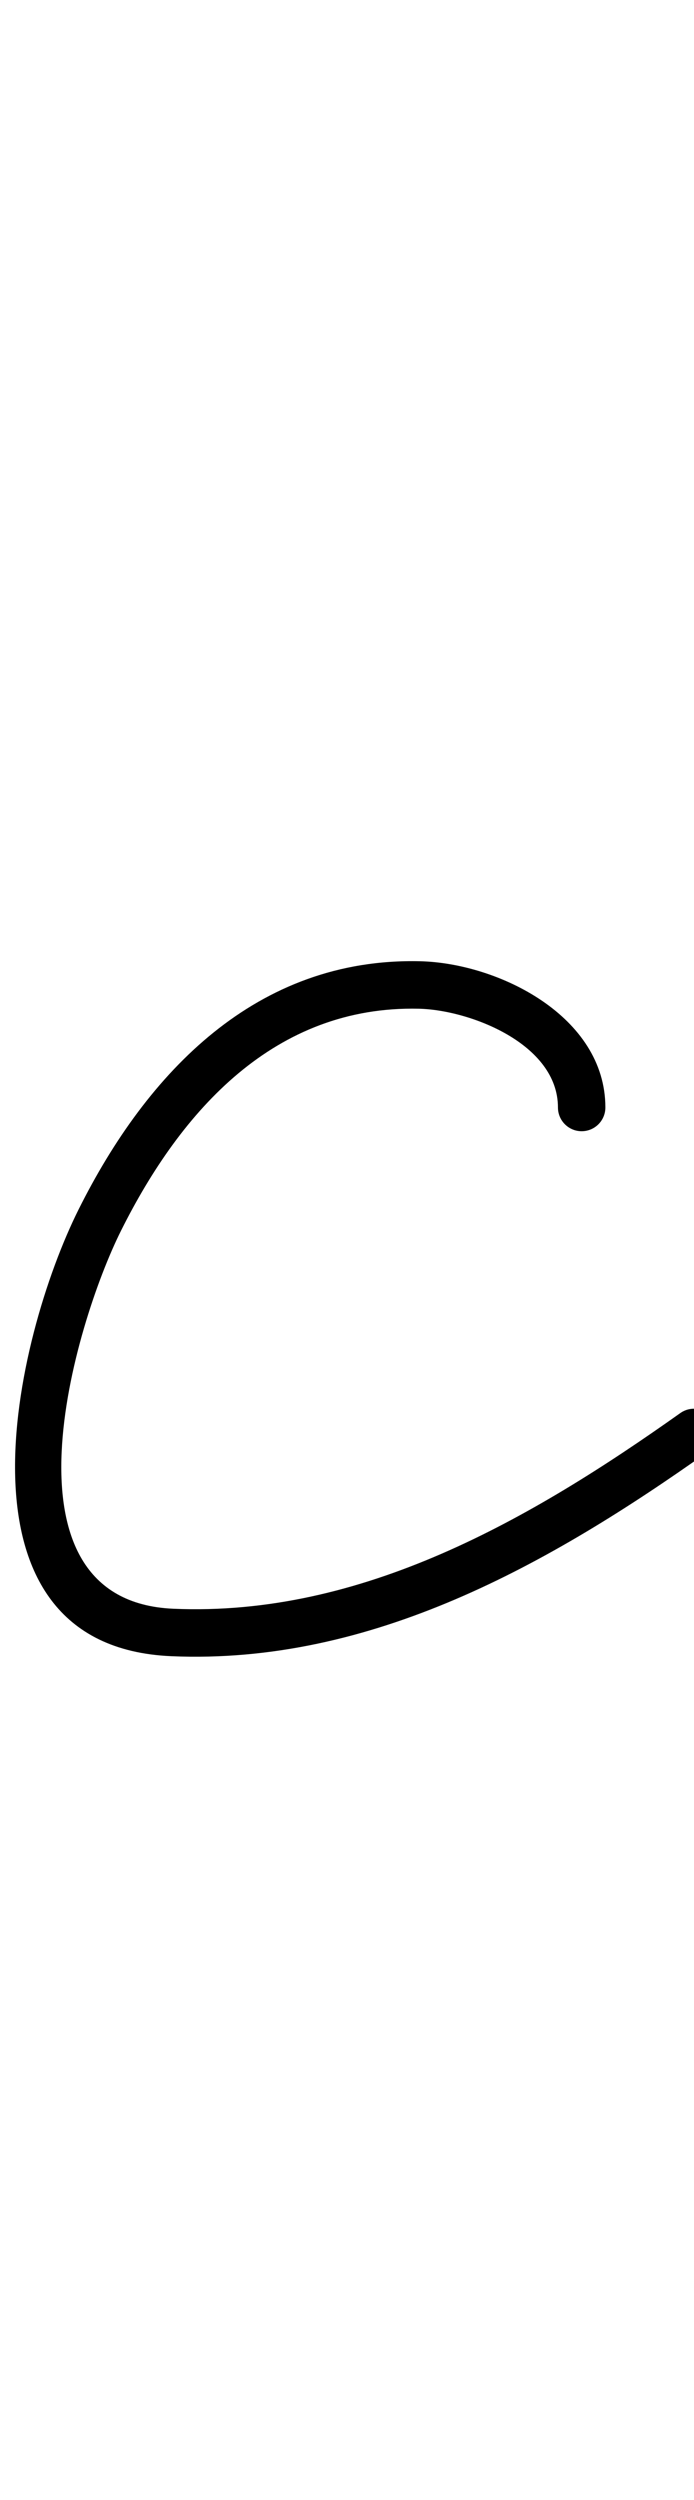<?xml version="1.0" encoding="UTF-8"?>
<svg xmlns="http://www.w3.org/2000/svg" xmlns:inkscape="http://www.inkscape.org/namespaces/inkscape" xmlns:sodipodi="http://sodipodi.sourceforge.net/DTD/sodipodi-0.dtd" xmlns:svg="http://www.w3.org/2000/svg" version="1.1" viewBox="0 -350 278 1000">
    <sodipodi:namedview pagecolor="#ffffff" bordercolor="#666666" borderopacity="1.0" showgrid="true">
        <inkscape:grid id="grid№1" type="xygrid" dotted="false" enabled="true" visible="true" empspacing="10" />
        <sodipodi:guide id="baseline" position="0.00,350.00" orientation="0.00,1.00" />
    </sodipodi:namedview>
    <g id="glyph">
        <path d="M 242.5 93C 242.5 93 242.5 93 242.5 93C 242.5 56.445 199.569 35.222 168.218 34.503C 102.765 33.001 58.987 78.784 31.503 133.751C 5.732 185.294 -22.867 308.515 68.587 312.491C 148.854 315.981 220.199 275.604 283.493 230.751C 287.774 227.718 288.785 221.788 285.751 217.507C 282.717 213.226 276.788 212.215 272.507 215.249C 212.861 257.517 145.145 296.802 69.413 293.509C -3.141 290.354 29.702 179.839 48.497 142.249C 72.562 94.118 110.049 52.173 167.782 53.497C 188.182 53.965 223.5 67.535 223.5 93C 223.5 98.247 227.753 102.5 233 102.5C 238.247 102.5 242.5 98.247 242.5 93Z" />
    </g>
</svg>
